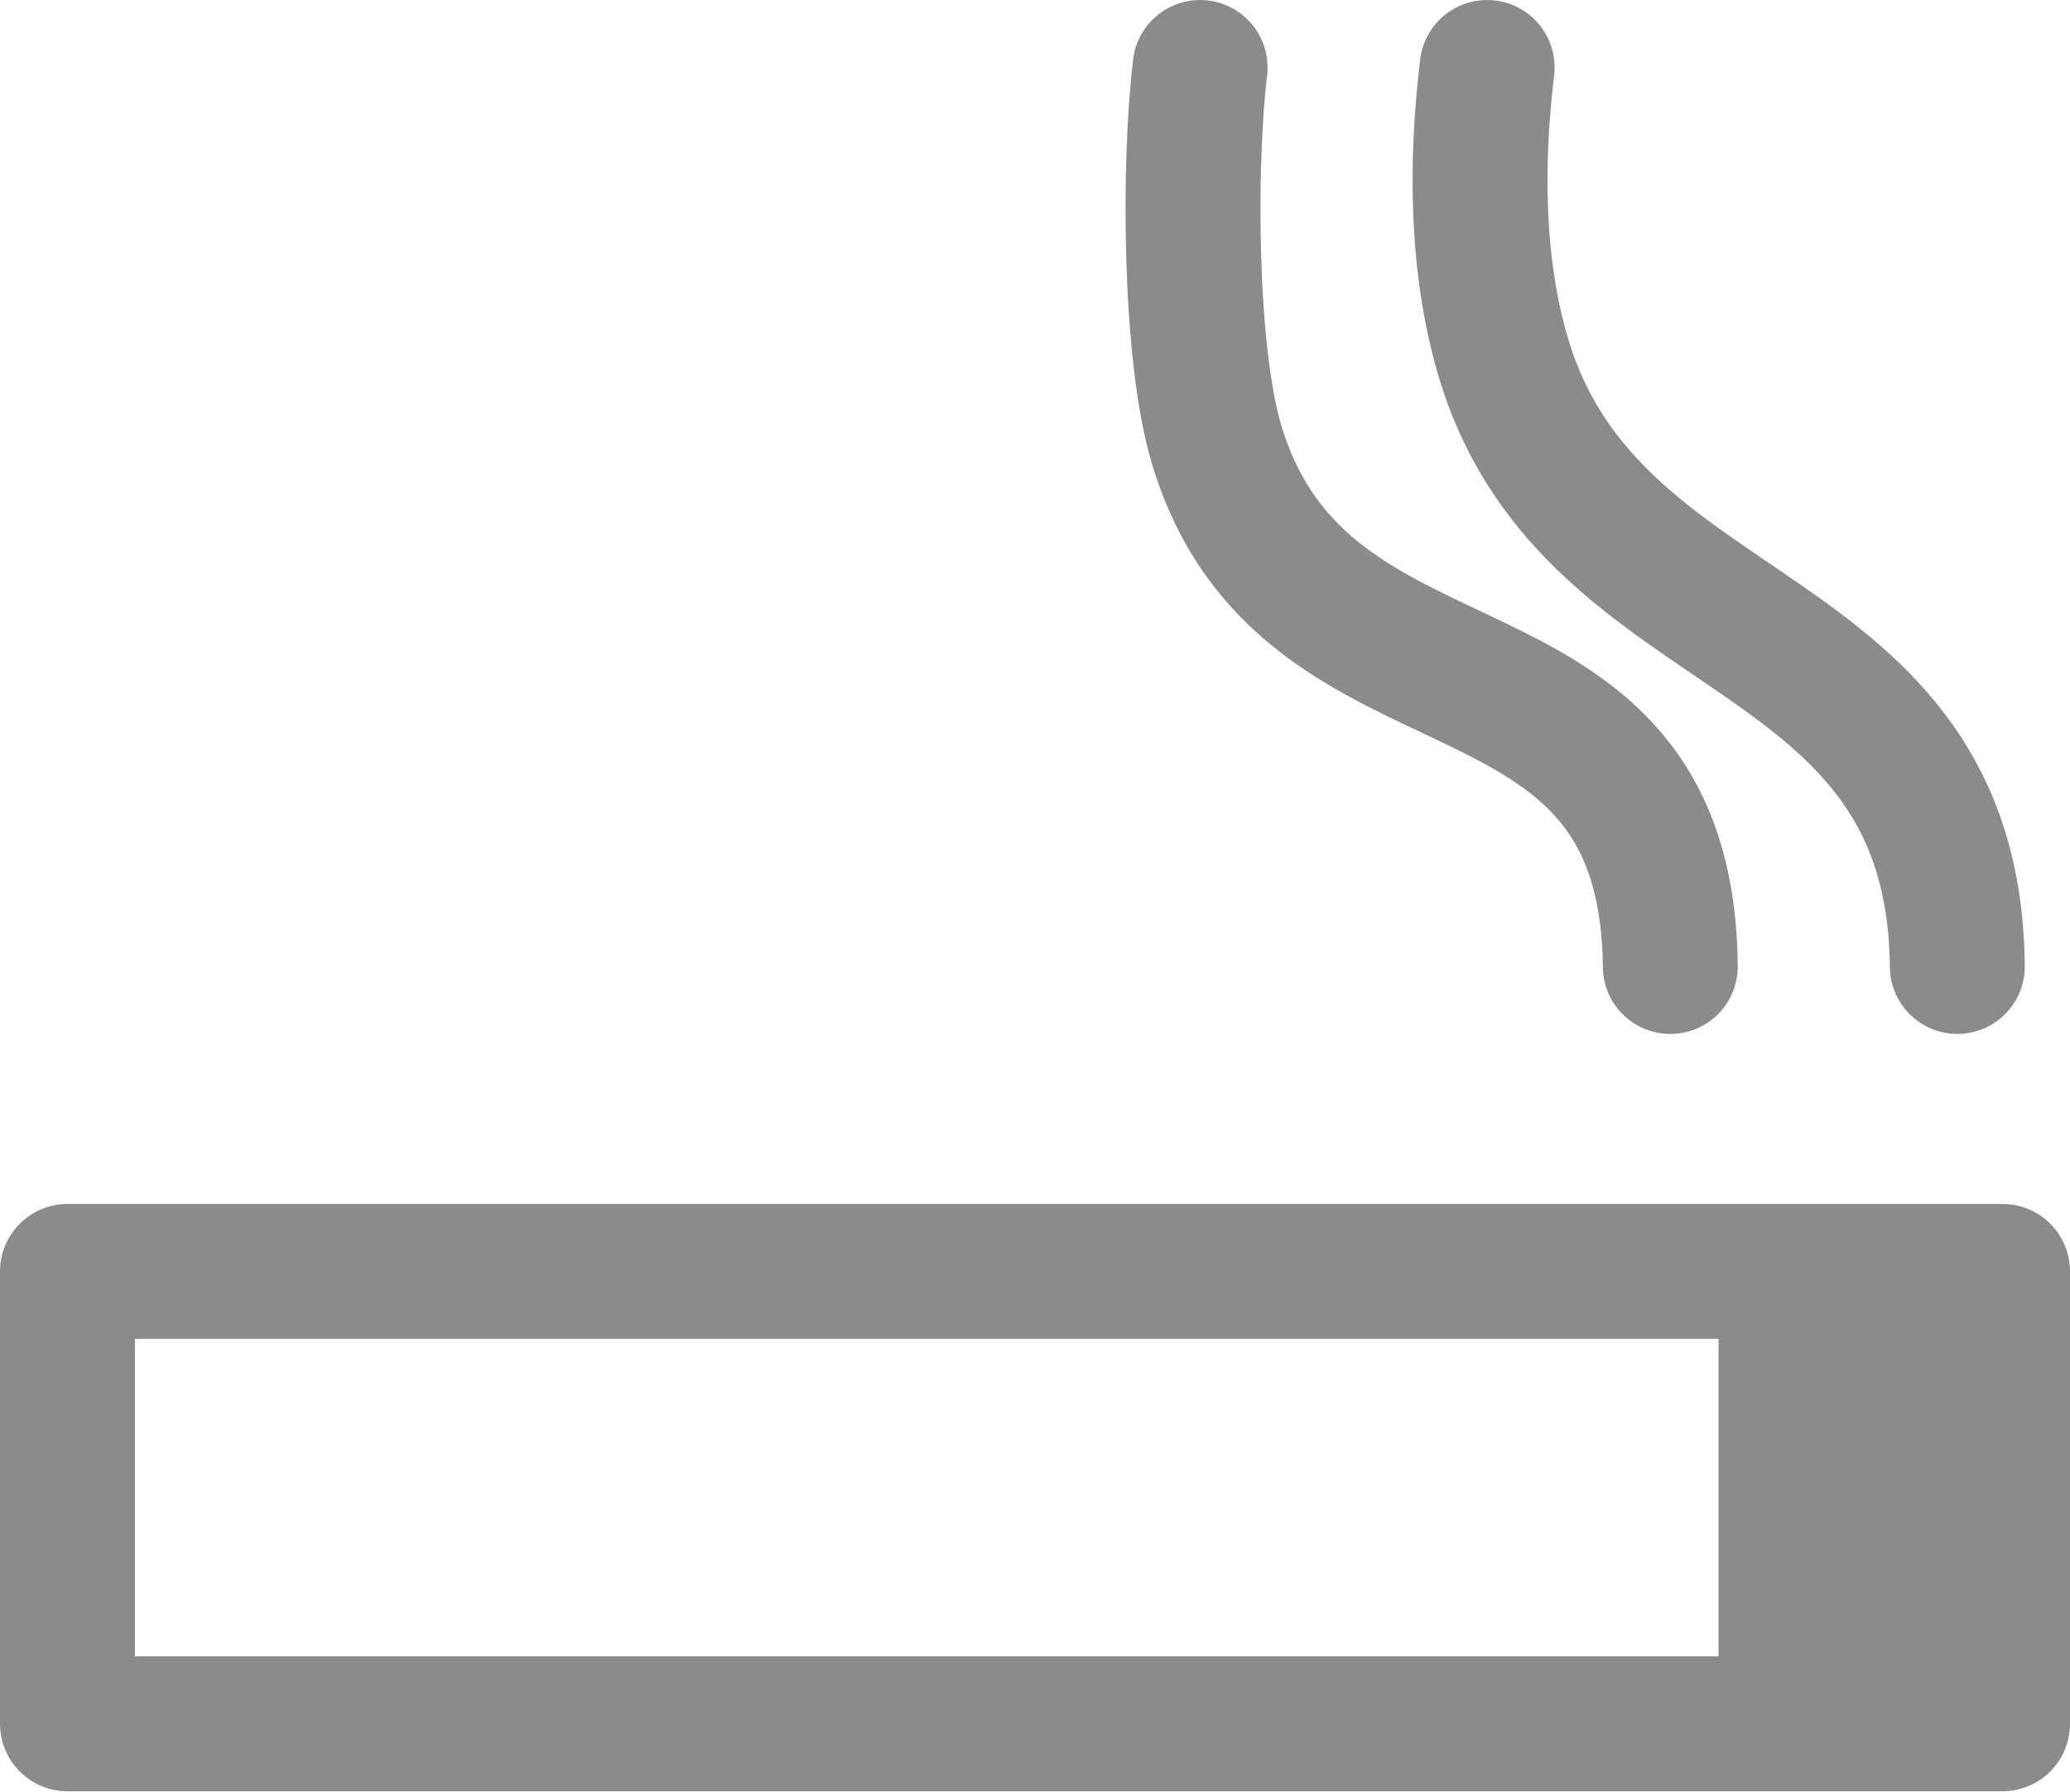 <?xml version="1.0" encoding="UTF-8"?>
<svg id="_レイヤー_2" data-name="レイヤー 2" xmlns="http://www.w3.org/2000/svg" xmlns:xlink="http://www.w3.org/1999/xlink" viewBox="0 0 61.37 53.11">
  <defs>
    <style>
      .cls-1 {
        clip-path: url(#clippath);
      }

      .cls-2, .cls-3 {
        fill: none;
      }

      .cls-2, .cls-4 {
        stroke-width: 0px;
      }

      .cls-5 {
        clip-path: url(#clippath-1);
      }

      .cls-3 {
        stroke: #8a8b8a;
        stroke-linecap: round;
        stroke-linejoin: round;
        stroke-width: 4px;
      }

      .cls-4 {
        fill: #8a8b8a;
      }
    </style>
    <clipPath id="clippath">
      <rect class="cls-2" width="61.37" height="53.11"/>
    </clipPath>
    <clipPath id="clippath-1">
      <rect class="cls-2" width="61.37" height="53.11"/>
    </clipPath>
  </defs>
  <g id="_レイヤー_1-2" data-name="レイヤー 1">
    <g class="cls-1">
      <rect class="cls-3" x="2" y="37.69" width="57.37" height="13.41"/>
    </g>
    <rect class="cls-4" x="50.95" y="36.84" width="8.42" height="14.26"/>
    <g class="cls-5">
      <path class="cls-3" d="m35.58,2c-.34,2.81-.33,8.45.49,11.18,2.64,8.78,13.34,4.95,13.45,15.47"/>
      <path class="cls-3" d="m44.09,2c-.34,2.81-.33,5.9.49,8.63,2.64,8.77,13.34,7.5,13.45,18.02"/>
    </g>
  </g>
</svg>